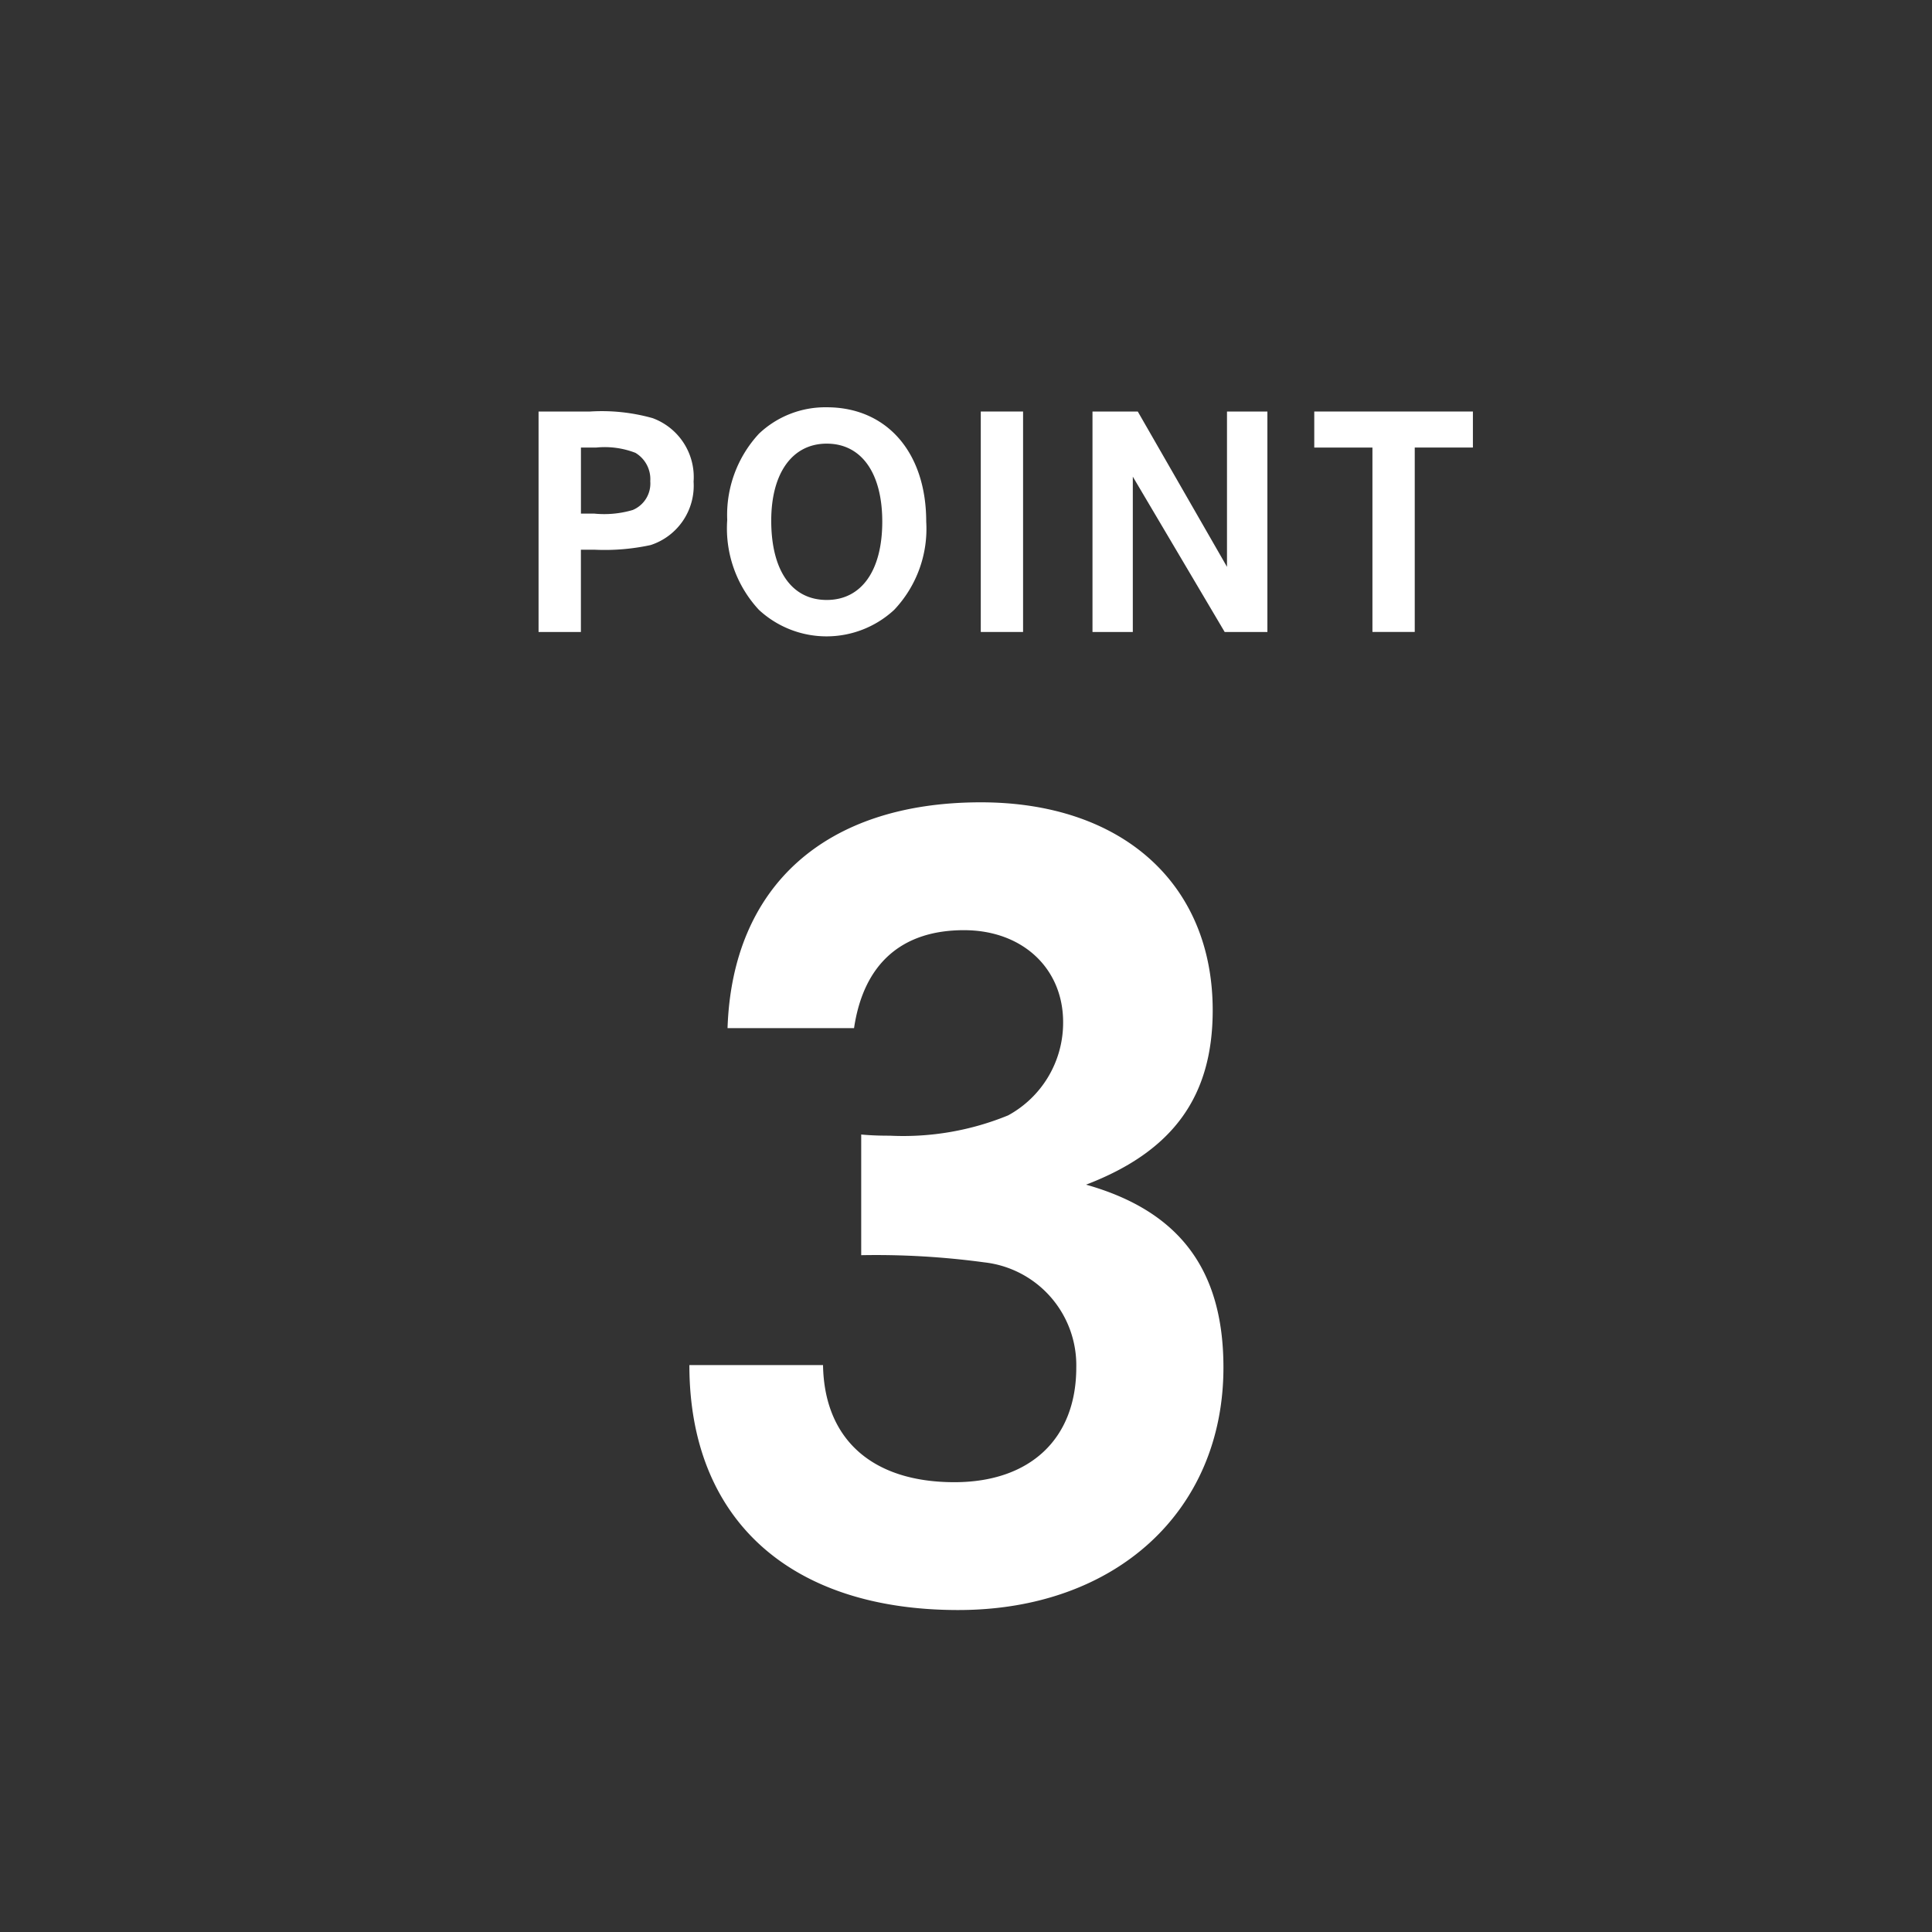 <svg id="レイヤー_1" data-name="レイヤー 1" xmlns="http://www.w3.org/2000/svg" viewBox="0 0 100 100" width="100" height="100" preserveAspectRatio="xMinYMid"><rect x="0" y="0" width="100" height="100" fill="#333333" stroke="none"/><defs><style>.cls-1{fill:#fff;}.cls-2{fill:none;}</style></defs><path class="cls-1" d="M37.657,53.217c.248-7.36,5.072-11.689,13.112-11.689,7.3,0,12,4.206,12,10.762,0,4.452-2.04,7.3-6.555,9.028,4.823,1.362,7.111,4.392,7.111,9.463,0,7.421-5.565,12.554-13.728,12.554-8.721,0-13.915-4.7-13.915-12.678H42.6c.063,3.834,2.537,6.061,6.8,6.061,3.9,0,6.308-2.227,6.308-5.937a5.359,5.359,0,0,0-4.762-5.442,41.665,41.665,0,0,0-6.37-.371V58.722c.618.061,1.237.061,1.484.061a14.318,14.318,0,0,0,6.122-1.052,5.461,5.461,0,0,0,2.845-4.823c0-2.783-2.1-4.762-5.133-4.762-3.215,0-5.194,1.732-5.689,5.071Z"/><path class="cls-1" d="M30.545,21.3a9.72,9.72,0,0,1,3.232.342A3.25,3.25,0,0,1,35.9,24.928a3.231,3.231,0,0,1-2.223,3.284,11.232,11.232,0,0,1-2.925.24h-.685v4.259H27.876V21.3Zm.222,5.285a5.208,5.208,0,0,0,1.984-.188,1.487,1.487,0,0,0,.907-1.488,1.586,1.586,0,0,0-.77-1.471,4.418,4.418,0,0,0-2.019-.274h-.8v3.421Z"/><path class="cls-1" d="M47.941,27a6.1,6.1,0,0,1-1.659,4.566,5.151,5.151,0,0,1-7,0,6.191,6.191,0,0,1-1.641-4.652,6.187,6.187,0,0,1,1.641-4.464,4.986,4.986,0,0,1,3.507-1.369C45.906,21.079,47.941,23.423,47.941,27Zm-8.022-.052c0,2.583,1.06,4.106,2.874,4.106,1.8,0,2.873-1.523,2.873-4.054,0-2.515-1.077-4.037-2.873-4.037C41.014,22.961,39.919,24.483,39.919,26.946Z"/><path class="cls-1" d="M50.765,32.711V21.3h2.189V32.711Z"/><path class="cls-1" d="M58.891,21.3l4.618,8.039V21.3H65.6V32.711H63.389l-4.755-8.039v8.039H56.547V21.3Z"/><path class="cls-1" d="M76.237,21.3v1.864h-3.01v9.545h-2.19V23.166H68.026V21.3Z"/><rect class="cls-2" width="100" height="100"/></svg>